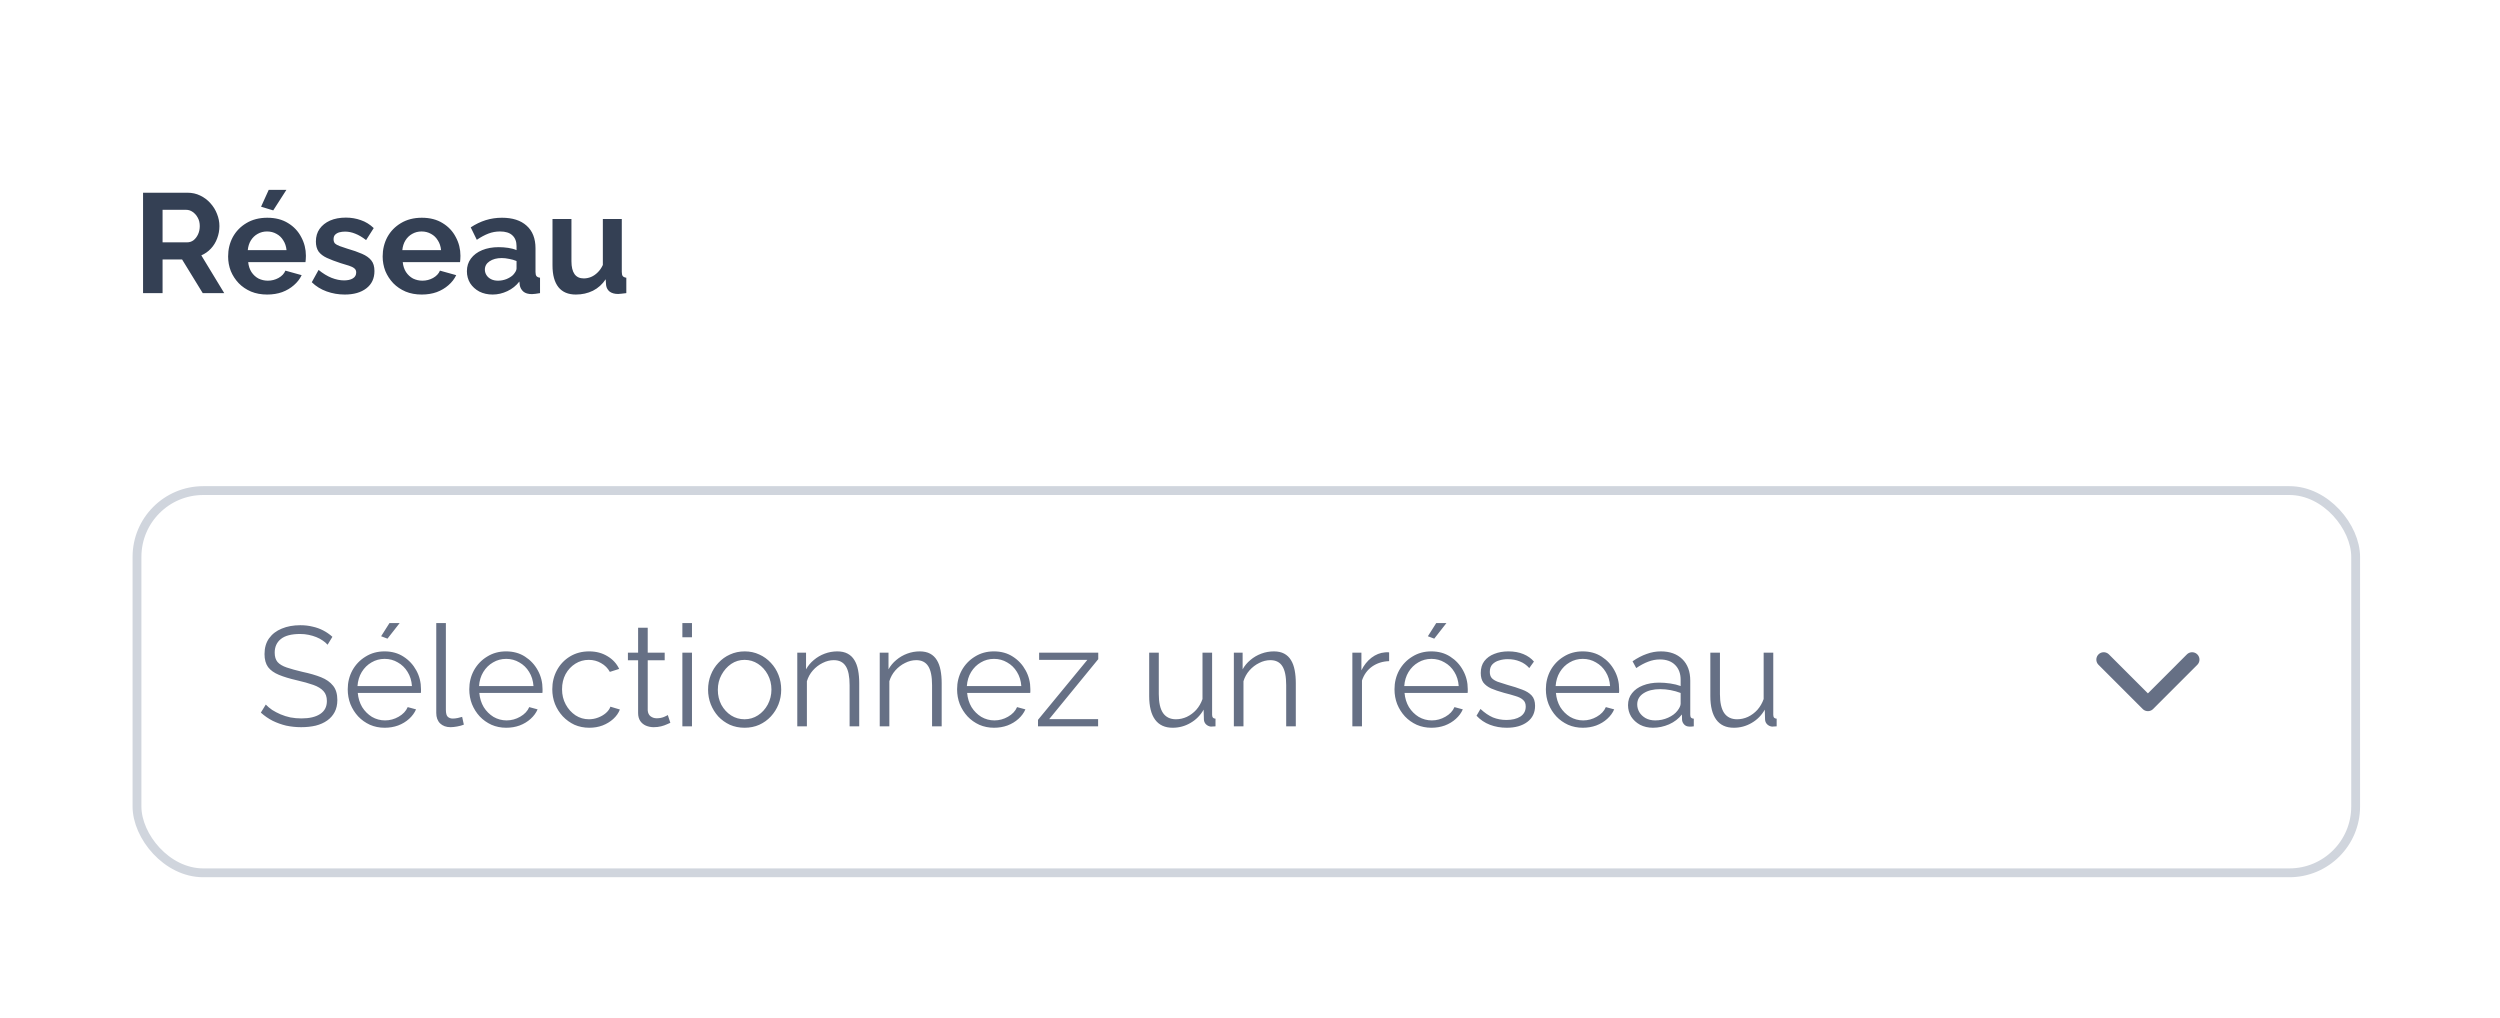 <svg width="280" height="114" viewBox="0 0 280 114" fill="none" xmlns="http://www.w3.org/2000/svg">
<path d="M0 15.84C0 7.092 7.092 0 15.84 0H263.34C272.088 0 279.18 7.092 279.18 15.84V98.01C279.18 106.758 272.088 113.85 263.34 113.85H15.84C7.092 113.85 0 106.758 0 98.01V15.84Z" fill="white"/>
<path d="M16.022 32.83V21.584H20.995C21.513 21.584 21.988 21.689 22.421 21.901C22.865 22.112 23.245 22.397 23.562 22.756C23.889 23.115 24.137 23.516 24.306 23.96C24.486 24.403 24.575 24.857 24.575 25.322C24.575 25.797 24.491 26.256 24.322 26.7C24.163 27.133 23.931 27.513 23.625 27.84C23.319 28.168 22.96 28.421 22.548 28.601L25.114 32.83H22.706L20.394 29.06H18.208V32.83H16.022ZM18.208 27.143H20.948C21.223 27.143 21.465 27.064 21.677 26.906C21.888 26.737 22.057 26.515 22.183 26.241C22.31 25.966 22.374 25.66 22.374 25.322C22.374 24.963 22.3 24.651 22.152 24.387C22.004 24.113 21.814 23.896 21.582 23.738C21.36 23.579 21.117 23.5 20.853 23.5H18.208V27.143ZM29.921 32.989C29.256 32.989 28.654 32.878 28.115 32.656C27.576 32.423 27.117 32.112 26.737 31.721C26.357 31.32 26.061 30.866 25.85 30.359C25.649 29.842 25.549 29.298 25.549 28.727C25.549 27.936 25.723 27.212 26.072 26.557C26.431 25.903 26.938 25.38 27.592 24.989C28.258 24.588 29.039 24.387 29.937 24.387C30.845 24.387 31.621 24.588 32.265 24.989C32.909 25.38 33.4 25.903 33.738 26.557C34.087 27.202 34.261 27.899 34.261 28.648C34.261 28.775 34.256 28.907 34.245 29.044C34.234 29.171 34.224 29.277 34.213 29.361H27.798C27.84 29.784 27.962 30.153 28.163 30.47C28.374 30.787 28.638 31.03 28.954 31.199C29.282 31.357 29.63 31.436 30 31.436C30.422 31.436 30.818 31.336 31.188 31.135C31.568 30.924 31.827 30.649 31.964 30.311L33.786 30.818C33.585 31.241 33.295 31.616 32.914 31.943C32.545 32.27 32.107 32.529 31.6 32.719C31.093 32.899 30.533 32.989 29.921 32.989ZM27.751 28.015H32.091C32.049 27.592 31.927 27.228 31.727 26.922C31.536 26.605 31.283 26.362 30.966 26.193C30.649 26.014 30.296 25.924 29.905 25.924C29.525 25.924 29.176 26.014 28.86 26.193C28.553 26.362 28.3 26.605 28.099 26.922C27.909 27.228 27.793 27.592 27.751 28.015ZM30.602 23.564L29.24 23.152L30.095 21.267H32.075L30.602 23.564ZM38.611 32.989C37.904 32.989 37.228 32.872 36.584 32.64C35.939 32.408 35.385 32.065 34.92 31.61L35.681 30.232C36.177 30.634 36.663 30.929 37.138 31.119C37.624 31.309 38.088 31.404 38.532 31.404C38.944 31.404 39.271 31.331 39.514 31.183C39.767 31.035 39.894 30.813 39.894 30.517C39.894 30.317 39.825 30.164 39.688 30.058C39.551 29.942 39.35 29.842 39.086 29.757C38.833 29.673 38.521 29.578 38.152 29.472C37.539 29.271 37.027 29.076 36.615 28.886C36.203 28.696 35.892 28.458 35.681 28.173C35.48 27.877 35.38 27.503 35.38 27.049C35.38 26.499 35.517 26.029 35.792 25.639C36.077 25.237 36.467 24.926 36.964 24.704C37.471 24.482 38.062 24.372 38.738 24.372C39.329 24.372 39.889 24.467 40.417 24.657C40.945 24.836 41.425 25.132 41.858 25.544L41.003 26.89C40.581 26.563 40.179 26.325 39.799 26.177C39.419 26.019 39.033 25.94 38.643 25.94C38.421 25.94 38.21 25.966 38.009 26.019C37.819 26.072 37.661 26.161 37.534 26.288C37.418 26.404 37.36 26.573 37.36 26.795C37.36 26.996 37.413 27.154 37.518 27.27C37.634 27.376 37.803 27.471 38.025 27.555C38.257 27.64 38.537 27.735 38.864 27.84C39.53 28.031 40.09 28.226 40.544 28.427C41.008 28.627 41.357 28.875 41.589 29.171C41.821 29.456 41.938 29.852 41.938 30.359C41.938 31.183 41.636 31.827 41.035 32.291C40.433 32.756 39.625 32.989 38.611 32.989ZM47.23 32.989C46.565 32.989 45.963 32.878 45.425 32.656C44.886 32.423 44.427 32.112 44.046 31.721C43.666 31.32 43.371 30.866 43.159 30.359C42.959 29.842 42.858 29.298 42.858 28.727C42.858 27.936 43.033 27.212 43.381 26.557C43.74 25.903 44.247 25.38 44.902 24.989C45.567 24.588 46.349 24.387 47.246 24.387C48.154 24.387 48.93 24.588 49.575 24.989C50.219 25.38 50.71 25.903 51.048 26.557C51.396 27.202 51.57 27.899 51.57 28.648C51.57 28.775 51.565 28.907 51.555 29.044C51.544 29.171 51.533 29.277 51.523 29.361H45.108C45.15 29.784 45.271 30.153 45.472 30.47C45.683 30.787 45.947 31.03 46.264 31.199C46.591 31.357 46.94 31.436 47.309 31.436C47.732 31.436 48.128 31.336 48.498 31.135C48.878 30.924 49.136 30.649 49.274 30.311L51.095 30.818C50.895 31.241 50.604 31.616 50.224 31.943C49.854 32.27 49.416 32.529 48.909 32.719C48.402 32.899 47.843 32.989 47.23 32.989ZM45.06 28.015H49.4C49.358 27.592 49.237 27.228 49.036 26.922C48.846 26.605 48.593 26.362 48.276 26.193C47.959 26.014 47.605 25.924 47.214 25.924C46.834 25.924 46.486 26.014 46.169 26.193C45.863 26.362 45.609 26.605 45.409 26.922C45.219 27.228 45.102 27.592 45.06 28.015ZM52.293 30.375C52.293 29.836 52.441 29.366 52.737 28.965C53.043 28.553 53.465 28.236 54.004 28.015C54.542 27.793 55.16 27.682 55.857 27.682C56.206 27.682 56.559 27.709 56.919 27.761C57.278 27.814 57.589 27.899 57.853 28.015V27.571C57.853 27.043 57.695 26.637 57.378 26.352C57.072 26.066 56.612 25.924 56 25.924C55.546 25.924 55.113 26.003 54.701 26.161C54.289 26.32 53.856 26.552 53.402 26.858L52.721 25.465C53.27 25.105 53.83 24.836 54.4 24.657C54.981 24.477 55.588 24.387 56.222 24.387C57.404 24.387 58.323 24.683 58.978 25.274C59.643 25.866 59.976 26.711 59.976 27.809V30.454C59.976 30.676 60.013 30.834 60.087 30.929C60.171 31.024 60.303 31.082 60.483 31.104V32.83C60.292 32.862 60.118 32.888 59.96 32.909C59.812 32.93 59.685 32.941 59.58 32.941C59.157 32.941 58.835 32.846 58.613 32.656C58.402 32.466 58.27 32.233 58.217 31.959L58.17 31.531C57.811 31.996 57.362 32.355 56.824 32.608C56.285 32.862 55.736 32.989 55.176 32.989C54.627 32.989 54.131 32.878 53.687 32.656C53.254 32.423 52.911 32.112 52.658 31.721C52.415 31.32 52.293 30.871 52.293 30.375ZM57.457 30.803C57.573 30.676 57.668 30.549 57.742 30.422C57.816 30.296 57.853 30.18 57.853 30.074V29.234C57.6 29.129 57.325 29.05 57.029 28.997C56.734 28.933 56.454 28.902 56.19 28.902C55.641 28.902 55.187 29.023 54.828 29.266C54.479 29.498 54.305 29.81 54.305 30.201C54.305 30.412 54.363 30.613 54.479 30.803C54.595 30.993 54.764 31.146 54.986 31.262C55.208 31.378 55.472 31.436 55.778 31.436C56.095 31.436 56.406 31.378 56.713 31.262C57.019 31.135 57.267 30.982 57.457 30.803ZM61.88 29.725V24.53H64.002V29.266C64.002 29.9 64.119 30.38 64.351 30.707C64.583 31.024 64.927 31.183 65.381 31.183C65.655 31.183 65.924 31.13 66.188 31.024C66.463 30.908 66.711 30.739 66.933 30.517C67.165 30.296 67.361 30.016 67.519 29.678V24.53H69.641V30.454C69.641 30.676 69.678 30.834 69.752 30.929C69.837 31.024 69.969 31.082 70.148 31.104V32.83C69.937 32.862 69.758 32.883 69.61 32.893C69.473 32.915 69.346 32.925 69.23 32.925C68.85 32.925 68.538 32.841 68.295 32.672C68.063 32.492 67.925 32.249 67.883 31.943L67.836 31.278C67.466 31.837 66.991 32.265 66.41 32.561C65.829 32.846 65.191 32.989 64.493 32.989C63.638 32.989 62.989 32.714 62.545 32.165C62.102 31.605 61.88 30.792 61.88 29.725Z" fill="#344054"/>
<g filter="url(#filter0_d_464_311)">
<rect x="14.848" y="53.46" width="249.48" height="43.8" rx="7.92" fill="white"/>
<rect x="15.343" y="53.955" width="248.49" height="42.81" rx="7.425" stroke="#D0D5DD" stroke-width="0.99"/>
<path d="M36.69 71.22C36.532 71.041 36.347 70.882 36.136 70.745C35.925 70.597 35.687 70.47 35.423 70.365C35.159 70.259 34.874 70.175 34.568 70.111C34.272 70.048 33.955 70.016 33.617 70.016C32.635 70.016 31.912 70.206 31.447 70.587C30.993 70.956 30.766 71.463 30.766 72.107C30.766 72.551 30.872 72.899 31.083 73.153C31.305 73.406 31.648 73.612 32.113 73.77C32.577 73.929 33.169 74.093 33.887 74.261C34.689 74.43 35.381 74.631 35.962 74.863C36.543 75.096 36.991 75.412 37.308 75.814C37.625 76.204 37.783 76.738 37.783 77.414C37.783 77.931 37.683 78.38 37.482 78.76C37.282 79.14 37.002 79.457 36.643 79.71C36.284 79.964 35.856 80.154 35.36 80.281C34.864 80.397 34.32 80.455 33.728 80.455C33.148 80.455 32.588 80.397 32.049 80.281C31.521 80.154 31.02 79.974 30.544 79.742C30.069 79.499 29.626 79.193 29.214 78.823L29.768 77.921C29.969 78.132 30.207 78.332 30.481 78.522C30.766 78.702 31.078 78.866 31.416 79.013C31.764 79.161 32.134 79.278 32.525 79.362C32.926 79.436 33.338 79.473 33.76 79.473C34.658 79.473 35.355 79.309 35.851 78.982C36.358 78.654 36.611 78.169 36.611 77.525C36.611 77.06 36.484 76.69 36.231 76.416C35.978 76.131 35.597 75.898 35.091 75.719C34.584 75.539 33.961 75.365 33.221 75.196C32.44 75.016 31.78 74.816 31.241 74.594C30.703 74.372 30.296 74.082 30.022 73.723C29.758 73.353 29.626 72.868 29.626 72.266C29.626 71.569 29.795 70.983 30.133 70.507C30.481 70.022 30.956 69.657 31.558 69.414C32.16 69.161 32.852 69.034 33.633 69.034C34.13 69.034 34.589 69.087 35.011 69.193C35.444 69.288 35.84 69.43 36.199 69.62C36.569 69.81 36.912 70.048 37.229 70.333L36.69 71.22ZM43.081 80.518C42.489 80.518 41.94 80.407 41.433 80.186C40.926 79.953 40.488 79.642 40.118 79.251C39.749 78.85 39.459 78.39 39.247 77.873C39.047 77.356 38.946 76.801 38.946 76.21C38.946 75.439 39.121 74.731 39.469 74.087C39.828 73.443 40.319 72.931 40.942 72.551C41.565 72.16 42.273 71.965 43.065 71.965C43.878 71.965 44.585 72.16 45.187 72.551C45.8 72.942 46.28 73.459 46.629 74.103C46.977 74.737 47.151 75.434 47.151 76.194C47.151 76.278 47.151 76.363 47.151 76.447C47.151 76.521 47.146 76.579 47.136 76.622H40.071C40.124 77.213 40.288 77.741 40.562 78.206C40.847 78.66 41.212 79.024 41.655 79.299C42.109 79.563 42.6 79.695 43.128 79.695C43.667 79.695 44.174 79.557 44.649 79.283C45.135 79.008 45.472 78.649 45.663 78.206L46.597 78.459C46.428 78.85 46.169 79.204 45.821 79.52C45.472 79.837 45.061 80.085 44.585 80.265C44.121 80.434 43.619 80.518 43.081 80.518ZM40.039 75.846H46.138C46.096 75.243 45.932 74.716 45.647 74.261C45.372 73.807 45.008 73.454 44.554 73.2C44.11 72.936 43.619 72.804 43.081 72.804C42.542 72.804 42.051 72.936 41.608 73.2C41.164 73.454 40.8 73.813 40.514 74.277C40.24 74.731 40.082 75.254 40.039 75.846ZM43.397 70.539L42.685 70.27L43.619 68.797H44.76L43.397 70.539ZM48.861 68.797H49.938V78.491C49.938 78.903 50.012 79.172 50.16 79.299C50.308 79.425 50.487 79.489 50.698 79.489C50.888 79.489 51.078 79.468 51.269 79.425C51.459 79.383 51.622 79.341 51.76 79.299L51.95 80.17C51.749 80.254 51.501 80.323 51.205 80.376C50.92 80.428 50.672 80.455 50.461 80.455C49.975 80.455 49.584 80.312 49.288 80.027C49.003 79.742 48.861 79.351 48.861 78.855V68.797ZM56.693 80.518C56.102 80.518 55.553 80.407 55.046 80.186C54.539 79.953 54.101 79.642 53.731 79.251C53.361 78.85 53.071 78.39 52.86 77.873C52.659 77.356 52.559 76.801 52.559 76.21C52.559 75.439 52.733 74.731 53.082 74.087C53.441 73.443 53.932 72.931 54.555 72.551C55.178 72.16 55.885 71.965 56.677 71.965C57.49 71.965 58.198 72.16 58.8 72.551C59.412 72.942 59.893 73.459 60.241 74.103C60.59 74.737 60.764 75.434 60.764 76.194C60.764 76.278 60.764 76.363 60.764 76.447C60.764 76.521 60.759 76.579 60.748 76.622H53.684C53.736 77.213 53.9 77.741 54.175 78.206C54.46 78.66 54.824 79.024 55.267 79.299C55.722 79.563 56.213 79.695 56.741 79.695C57.279 79.695 57.786 79.557 58.261 79.283C58.747 79.008 59.085 78.649 59.275 78.206L60.21 78.459C60.041 78.85 59.782 79.204 59.433 79.52C59.085 79.837 58.673 80.085 58.198 80.265C57.733 80.434 57.232 80.518 56.693 80.518ZM53.652 75.846H59.75C59.708 75.243 59.544 74.716 59.259 74.261C58.985 73.807 58.62 73.454 58.166 73.2C57.723 72.936 57.232 72.804 56.693 72.804C56.154 72.804 55.663 72.936 55.22 73.2C54.776 73.454 54.412 73.813 54.127 74.277C53.852 74.731 53.694 75.254 53.652 75.846ZM66.006 80.518C65.404 80.518 64.849 80.407 64.343 80.186C63.846 79.953 63.408 79.636 63.028 79.235C62.658 78.834 62.368 78.375 62.157 77.857C61.956 77.34 61.856 76.791 61.856 76.21C61.856 75.428 62.03 74.716 62.378 74.071C62.727 73.427 63.212 72.915 63.836 72.535C64.459 72.155 65.177 71.965 65.99 71.965C66.761 71.965 67.442 72.144 68.033 72.503C68.624 72.852 69.063 73.327 69.348 73.929L68.302 74.261C68.07 73.839 67.743 73.512 67.32 73.279C66.909 73.037 66.449 72.915 65.942 72.915C65.393 72.915 64.892 73.058 64.438 73.343C63.983 73.628 63.619 74.019 63.344 74.515C63.081 75.011 62.949 75.576 62.949 76.21C62.949 76.833 63.086 77.398 63.36 77.905C63.635 78.412 63.999 78.818 64.453 79.124C64.907 79.42 65.409 79.568 65.958 79.568C66.317 79.568 66.66 79.504 66.988 79.378C67.326 79.251 67.616 79.082 67.859 78.871C68.112 78.649 68.281 78.412 68.366 78.158L69.427 78.475C69.279 78.866 69.031 79.219 68.683 79.536C68.345 79.842 67.943 80.085 67.479 80.265C67.025 80.434 66.534 80.518 66.006 80.518ZM75.079 79.964C74.995 79.996 74.863 80.054 74.683 80.138C74.504 80.223 74.287 80.296 74.034 80.36C73.78 80.423 73.506 80.455 73.21 80.455C72.904 80.455 72.614 80.397 72.339 80.281C72.075 80.165 71.864 79.99 71.705 79.758C71.547 79.515 71.468 79.219 71.468 78.871V72.963H70.327V72.107H71.468V69.319H72.545V72.107H74.446V72.963H72.545V78.57C72.566 78.866 72.672 79.087 72.862 79.235C73.062 79.383 73.289 79.457 73.543 79.457C73.838 79.457 74.108 79.409 74.351 79.314C74.594 79.209 74.741 79.135 74.794 79.093L75.079 79.964ZM76.425 80.36V72.107H77.502V80.36H76.425ZM76.425 70.381V68.797H77.502V70.381H76.425ZM83.391 80.518C82.8 80.518 82.251 80.407 81.744 80.186C81.247 79.953 80.814 79.642 80.445 79.251C80.086 78.85 79.806 78.396 79.605 77.889C79.405 77.371 79.304 76.828 79.304 76.257C79.304 75.666 79.405 75.117 79.605 74.61C79.806 74.093 80.091 73.638 80.461 73.248C80.83 72.846 81.263 72.535 81.76 72.313C82.266 72.081 82.816 71.965 83.407 71.965C83.998 71.965 84.542 72.081 85.038 72.313C85.535 72.535 85.968 72.846 86.337 73.248C86.707 73.638 86.992 74.093 87.193 74.61C87.393 75.117 87.494 75.666 87.494 76.257C87.494 76.828 87.393 77.371 87.193 77.889C86.992 78.396 86.707 78.85 86.337 79.251C85.978 79.642 85.545 79.953 85.038 80.186C84.542 80.407 83.993 80.518 83.391 80.518ZM80.397 76.273C80.397 76.886 80.529 77.445 80.793 77.952C81.068 78.448 81.432 78.844 81.886 79.14C82.34 79.425 82.842 79.568 83.391 79.568C83.94 79.568 84.442 79.42 84.896 79.124C85.35 78.829 85.714 78.427 85.989 77.921C86.263 77.403 86.401 76.843 86.401 76.242C86.401 75.629 86.263 75.069 85.989 74.562C85.714 74.055 85.35 73.654 84.896 73.359C84.442 73.063 83.94 72.915 83.391 72.915C82.842 72.915 82.34 73.068 81.886 73.374C81.443 73.681 81.084 74.087 80.809 74.594C80.535 75.09 80.397 75.65 80.397 76.273ZM96.233 80.36H95.156V75.75C95.156 74.779 95.013 74.071 94.728 73.628C94.443 73.174 93.994 72.947 93.382 72.947C92.959 72.947 92.542 73.052 92.13 73.263C91.719 73.464 91.354 73.744 91.037 74.103C90.731 74.451 90.509 74.853 90.372 75.307V80.36H89.295V72.107H90.277V73.976C90.499 73.575 90.789 73.227 91.148 72.931C91.507 72.625 91.914 72.387 92.368 72.218C92.822 72.049 93.292 71.965 93.778 71.965C94.232 71.965 94.617 72.049 94.934 72.218C95.251 72.387 95.504 72.63 95.694 72.947C95.885 73.253 96.022 73.628 96.106 74.071C96.191 74.504 96.233 74.99 96.233 75.529V80.36ZM105.468 80.36H104.391V75.75C104.391 74.779 104.248 74.071 103.963 73.628C103.678 73.174 103.229 72.947 102.617 72.947C102.194 72.947 101.777 73.052 101.365 73.263C100.953 73.464 100.589 73.744 100.272 74.103C99.966 74.451 99.744 74.853 99.607 75.307V80.36H98.53V72.107H99.512V73.976C99.734 73.575 100.024 73.227 100.383 72.931C100.742 72.625 101.149 72.387 101.603 72.218C102.057 72.049 102.527 71.965 103.013 71.965C103.467 71.965 103.852 72.049 104.169 72.218C104.486 72.387 104.739 72.63 104.929 72.947C105.119 73.253 105.257 73.628 105.341 74.071C105.426 74.504 105.468 74.99 105.468 75.529V80.36ZM111.329 80.518C110.737 80.518 110.188 80.407 109.681 80.186C109.174 79.953 108.736 79.642 108.367 79.251C107.997 78.85 107.707 78.39 107.495 77.873C107.295 77.356 107.194 76.801 107.194 76.21C107.194 75.439 107.369 74.731 107.717 74.087C108.076 73.443 108.567 72.931 109.19 72.551C109.813 72.16 110.521 71.965 111.313 71.965C112.126 71.965 112.834 72.16 113.435 72.551C114.048 72.942 114.528 73.459 114.877 74.103C115.225 74.737 115.4 75.434 115.4 76.194C115.4 76.278 115.4 76.363 115.4 76.447C115.4 76.521 115.394 76.579 115.384 76.622H108.319C108.372 77.213 108.536 77.741 108.81 78.206C109.095 78.66 109.46 79.024 109.903 79.299C110.357 79.563 110.848 79.695 111.376 79.695C111.915 79.695 112.422 79.557 112.897 79.283C113.383 79.008 113.721 78.649 113.911 78.206L114.845 78.459C114.676 78.85 114.418 79.204 114.069 79.52C113.721 79.837 113.309 80.085 112.834 80.265C112.369 80.434 111.867 80.518 111.329 80.518ZM108.287 75.846H114.386C114.344 75.243 114.18 74.716 113.895 74.261C113.62 73.807 113.256 73.454 112.802 73.2C112.358 72.936 111.867 72.804 111.329 72.804C110.79 72.804 110.299 72.936 109.856 73.2C109.412 73.454 109.048 73.813 108.763 74.277C108.488 74.731 108.33 75.254 108.287 75.846ZM116.256 79.631L121.784 72.915H116.383V72.107H123.004V72.836L117.508 79.552H122.988V80.36H116.256V79.631ZM128.708 76.954V72.107H129.785V76.764C129.785 77.704 129.943 78.406 130.26 78.871C130.587 79.335 131.068 79.568 131.701 79.568C132.124 79.568 132.53 79.478 132.921 79.299C133.322 79.109 133.676 78.844 133.982 78.507C134.289 78.158 134.521 77.757 134.679 77.303V72.107H135.756V79.061C135.756 79.209 135.788 79.32 135.851 79.394C135.915 79.457 136.01 79.494 136.137 79.504V80.36C136.01 80.37 135.909 80.376 135.836 80.376C135.762 80.386 135.693 80.391 135.63 80.391C135.418 80.37 135.234 80.286 135.075 80.138C134.927 79.99 134.848 79.811 134.838 79.6L134.806 78.491C134.447 79.124 133.956 79.621 133.333 79.98C132.72 80.339 132.055 80.518 131.337 80.518C130.471 80.518 129.816 80.217 129.373 79.615C128.929 79.013 128.708 78.126 128.708 76.954ZM145.13 80.36H144.053V75.75C144.053 74.779 143.91 74.071 143.625 73.628C143.34 73.174 142.891 72.947 142.278 72.947C141.856 72.947 141.439 73.052 141.027 73.263C140.615 73.464 140.251 73.744 139.934 74.103C139.628 74.451 139.406 74.853 139.269 75.307V80.36H138.192V72.107H139.174V73.976C139.396 73.575 139.686 73.227 140.045 72.931C140.404 72.625 140.811 72.387 141.265 72.218C141.719 72.049 142.189 71.965 142.674 71.965C143.129 71.965 143.514 72.049 143.831 72.218C144.148 72.387 144.401 72.63 144.591 72.947C144.781 73.253 144.918 73.628 145.003 74.071C145.087 74.504 145.13 74.99 145.13 75.529V80.36ZM155.582 73.058C154.864 73.079 154.231 73.279 153.682 73.659C153.143 74.04 152.763 74.562 152.541 75.228V80.36H151.464V72.107H152.478V74.087C152.763 73.506 153.138 73.037 153.602 72.677C154.078 72.318 154.579 72.118 155.107 72.076C155.213 72.065 155.303 72.06 155.376 72.06C155.461 72.06 155.53 72.065 155.582 72.076V73.058ZM160.318 80.518C159.727 80.518 159.178 80.407 158.671 80.186C158.164 79.953 157.726 79.642 157.356 79.251C156.987 78.85 156.696 78.39 156.485 77.873C156.284 77.356 156.184 76.801 156.184 76.21C156.184 75.439 156.358 74.731 156.707 74.087C157.066 73.443 157.557 72.931 158.18 72.551C158.803 72.16 159.51 71.965 160.302 71.965C161.116 71.965 161.823 72.16 162.425 72.551C163.037 72.942 163.518 73.459 163.866 74.103C164.215 74.737 164.389 75.434 164.389 76.194C164.389 76.278 164.389 76.363 164.389 76.447C164.389 76.521 164.384 76.579 164.373 76.622H157.309C157.361 77.213 157.525 77.741 157.8 78.206C158.085 78.66 158.449 79.024 158.893 79.299C159.347 79.563 159.838 79.695 160.366 79.695C160.904 79.695 161.411 79.557 161.886 79.283C162.372 79.008 162.71 78.649 162.9 78.206L163.835 78.459C163.666 78.85 163.407 79.204 163.059 79.52C162.71 79.837 162.298 80.085 161.823 80.265C161.358 80.434 160.857 80.518 160.318 80.518ZM157.277 75.846H163.375C163.333 75.243 163.169 74.716 162.884 74.261C162.61 73.807 162.245 73.454 161.791 73.2C161.348 72.936 160.857 72.804 160.318 72.804C159.78 72.804 159.289 72.936 158.845 73.2C158.402 73.454 158.037 73.813 157.752 74.277C157.478 74.731 157.319 75.254 157.277 75.846ZM160.635 70.539L159.922 70.27L160.857 68.797H161.997L160.635 70.539ZM168.76 80.518C168.084 80.518 167.455 80.407 166.875 80.186C166.294 79.964 165.792 79.626 165.37 79.172L165.813 78.412C166.278 78.844 166.743 79.161 167.207 79.362C167.682 79.552 168.184 79.647 168.712 79.647C169.356 79.647 169.879 79.52 170.28 79.267C170.682 79.003 170.882 78.628 170.882 78.142C170.882 77.815 170.782 77.567 170.581 77.398C170.391 77.218 170.111 77.076 169.742 76.97C169.383 76.854 168.95 76.733 168.443 76.606C167.873 76.447 167.392 76.284 167.001 76.115C166.621 75.935 166.331 75.713 166.13 75.45C165.94 75.175 165.845 74.821 165.845 74.388C165.845 73.85 165.977 73.406 166.241 73.058C166.516 72.699 166.885 72.429 167.35 72.25C167.825 72.06 168.353 71.965 168.934 71.965C169.567 71.965 170.127 72.065 170.613 72.266C171.099 72.466 171.495 72.746 171.801 73.105L171.278 73.834C170.982 73.496 170.629 73.248 170.217 73.089C169.816 72.92 169.367 72.836 168.87 72.836C168.533 72.836 168.21 72.883 167.904 72.978C167.598 73.063 167.345 73.211 167.144 73.422C166.954 73.623 166.859 73.902 166.859 74.261C166.859 74.557 166.933 74.79 167.081 74.958C167.228 75.117 167.45 75.254 167.746 75.37C168.042 75.476 168.406 75.592 168.839 75.719C169.462 75.888 170.006 76.062 170.47 76.242C170.935 76.41 171.294 76.632 171.547 76.907C171.801 77.181 171.928 77.567 171.928 78.063C171.928 78.834 171.637 79.436 171.056 79.869C170.476 80.302 169.71 80.518 168.76 80.518ZM177.272 80.518C176.681 80.518 176.132 80.407 175.625 80.186C175.118 79.953 174.68 79.642 174.31 79.251C173.94 78.85 173.65 78.39 173.439 77.873C173.238 77.356 173.138 76.801 173.138 76.21C173.138 75.439 173.312 74.731 173.66 74.087C174.02 73.443 174.511 72.931 175.134 72.551C175.757 72.16 176.464 71.965 177.256 71.965C178.069 71.965 178.777 72.16 179.379 72.551C179.991 72.942 180.472 73.459 180.82 74.103C181.169 74.737 181.343 75.434 181.343 76.194C181.343 76.278 181.343 76.363 181.343 76.447C181.343 76.521 181.338 76.579 181.327 76.622H174.262C174.315 77.213 174.479 77.741 174.753 78.206C175.039 78.66 175.403 79.024 175.846 79.299C176.3 79.563 176.792 79.695 177.32 79.695C177.858 79.695 178.365 79.557 178.84 79.283C179.326 79.008 179.664 78.649 179.854 78.206L180.788 78.459C180.62 78.85 180.361 79.204 180.012 79.52C179.664 79.837 179.252 80.085 178.777 80.265C178.312 80.434 177.811 80.518 177.272 80.518ZM174.231 75.846H180.329C180.287 75.243 180.123 74.716 179.838 74.261C179.564 73.807 179.199 73.454 178.745 73.2C178.302 72.936 177.811 72.804 177.272 72.804C176.733 72.804 176.242 72.936 175.799 73.2C175.355 73.454 174.991 73.813 174.706 74.277C174.431 74.731 174.273 75.254 174.231 75.846ZM182.339 77.984C182.339 77.466 182.487 77.023 182.783 76.653C183.079 76.273 183.485 75.983 184.003 75.782C184.531 75.571 185.138 75.465 185.824 75.465C186.226 75.465 186.643 75.497 187.076 75.56C187.509 75.624 187.894 75.719 188.232 75.846V75.148C188.232 74.451 188.026 73.897 187.614 73.485C187.202 73.073 186.632 72.868 185.903 72.868C185.46 72.868 185.022 72.952 184.589 73.121C184.166 73.279 183.723 73.517 183.258 73.834L182.846 73.073C183.385 72.704 183.913 72.429 184.43 72.25C184.948 72.06 185.476 71.965 186.014 71.965C187.028 71.965 187.831 72.255 188.422 72.836C189.013 73.417 189.309 74.219 189.309 75.243V79.061C189.309 79.209 189.341 79.32 189.404 79.394C189.467 79.457 189.568 79.494 189.705 79.504V80.36C189.589 80.37 189.489 80.381 189.404 80.391C189.32 80.402 189.256 80.402 189.214 80.391C188.95 80.381 188.749 80.296 188.612 80.138C188.475 79.98 188.401 79.811 188.39 79.631L188.374 79.029C188.005 79.504 187.524 79.874 186.933 80.138C186.342 80.391 185.74 80.518 185.127 80.518C184.599 80.518 184.119 80.407 183.686 80.186C183.263 79.953 182.931 79.647 182.688 79.267C182.456 78.876 182.339 78.448 182.339 77.984ZM187.868 78.618C187.984 78.47 188.074 78.327 188.137 78.19C188.2 78.052 188.232 77.931 188.232 77.826V76.622C187.873 76.484 187.498 76.379 187.107 76.305C186.727 76.231 186.342 76.194 185.951 76.194C185.18 76.194 184.557 76.347 184.082 76.653C183.607 76.96 183.369 77.377 183.369 77.905C183.369 78.211 183.448 78.501 183.607 78.776C183.765 79.04 183.997 79.262 184.304 79.441C184.61 79.61 184.969 79.695 185.381 79.695C185.898 79.695 186.379 79.594 186.822 79.394C187.276 79.193 187.625 78.934 187.868 78.618ZM191.557 76.954V72.107H192.634V76.764C192.634 77.704 192.793 78.406 193.109 78.871C193.437 79.335 193.917 79.568 194.551 79.568C194.973 79.568 195.38 79.478 195.771 79.299C196.172 79.109 196.526 78.844 196.832 78.507C197.138 78.158 197.37 77.757 197.529 77.303V72.107H198.606V79.061C198.606 79.209 198.638 79.32 198.701 79.394C198.764 79.457 198.859 79.494 198.986 79.504V80.36C198.859 80.37 198.759 80.376 198.685 80.376C198.611 80.386 198.543 80.391 198.479 80.391C198.268 80.37 198.083 80.286 197.925 80.138C197.777 79.99 197.698 79.811 197.687 79.6L197.655 78.491C197.296 79.124 196.805 79.621 196.182 79.98C195.57 80.339 194.905 80.518 194.187 80.518C193.321 80.518 192.666 80.217 192.222 79.615C191.779 79.013 191.557 78.126 191.557 76.954Z" fill="#667085"/>
<path d="M235.615 72.885L240.565 77.835L245.515 72.885" stroke="#667085" stroke-width="1.65" stroke-linecap="round" stroke-linejoin="round"/>
</g>
<defs>
<filter id="filter0_d_464_311" x="12.868" y="52.47" width="253.44" height="47.76" filterUnits="userSpaceOnUse" color-interpolation-filters="sRGB">
<feFlood flood-opacity="0" result="BackgroundImageFix"/>
<feColorMatrix in="SourceAlpha" type="matrix" values="0 0 0 0 0 0 0 0 0 0 0 0 0 0 0 0 0 0 127 0" result="hardAlpha"/>
<feOffset dy="0.99"/>
<feGaussianBlur stdDeviation="0.99"/>
<feColorMatrix type="matrix" values="0 0 0 0 0.063 0 0 0 0 0.094 0 0 0 0 0.157 0 0 0 0.05 0"/>
<feBlend mode="normal" in2="BackgroundImageFix" result="effect1_dropShadow_464_311"/>
<feBlend mode="normal" in="SourceGraphic" in2="effect1_dropShadow_464_311" result="shape"/>
</filter>
</defs>
</svg>
